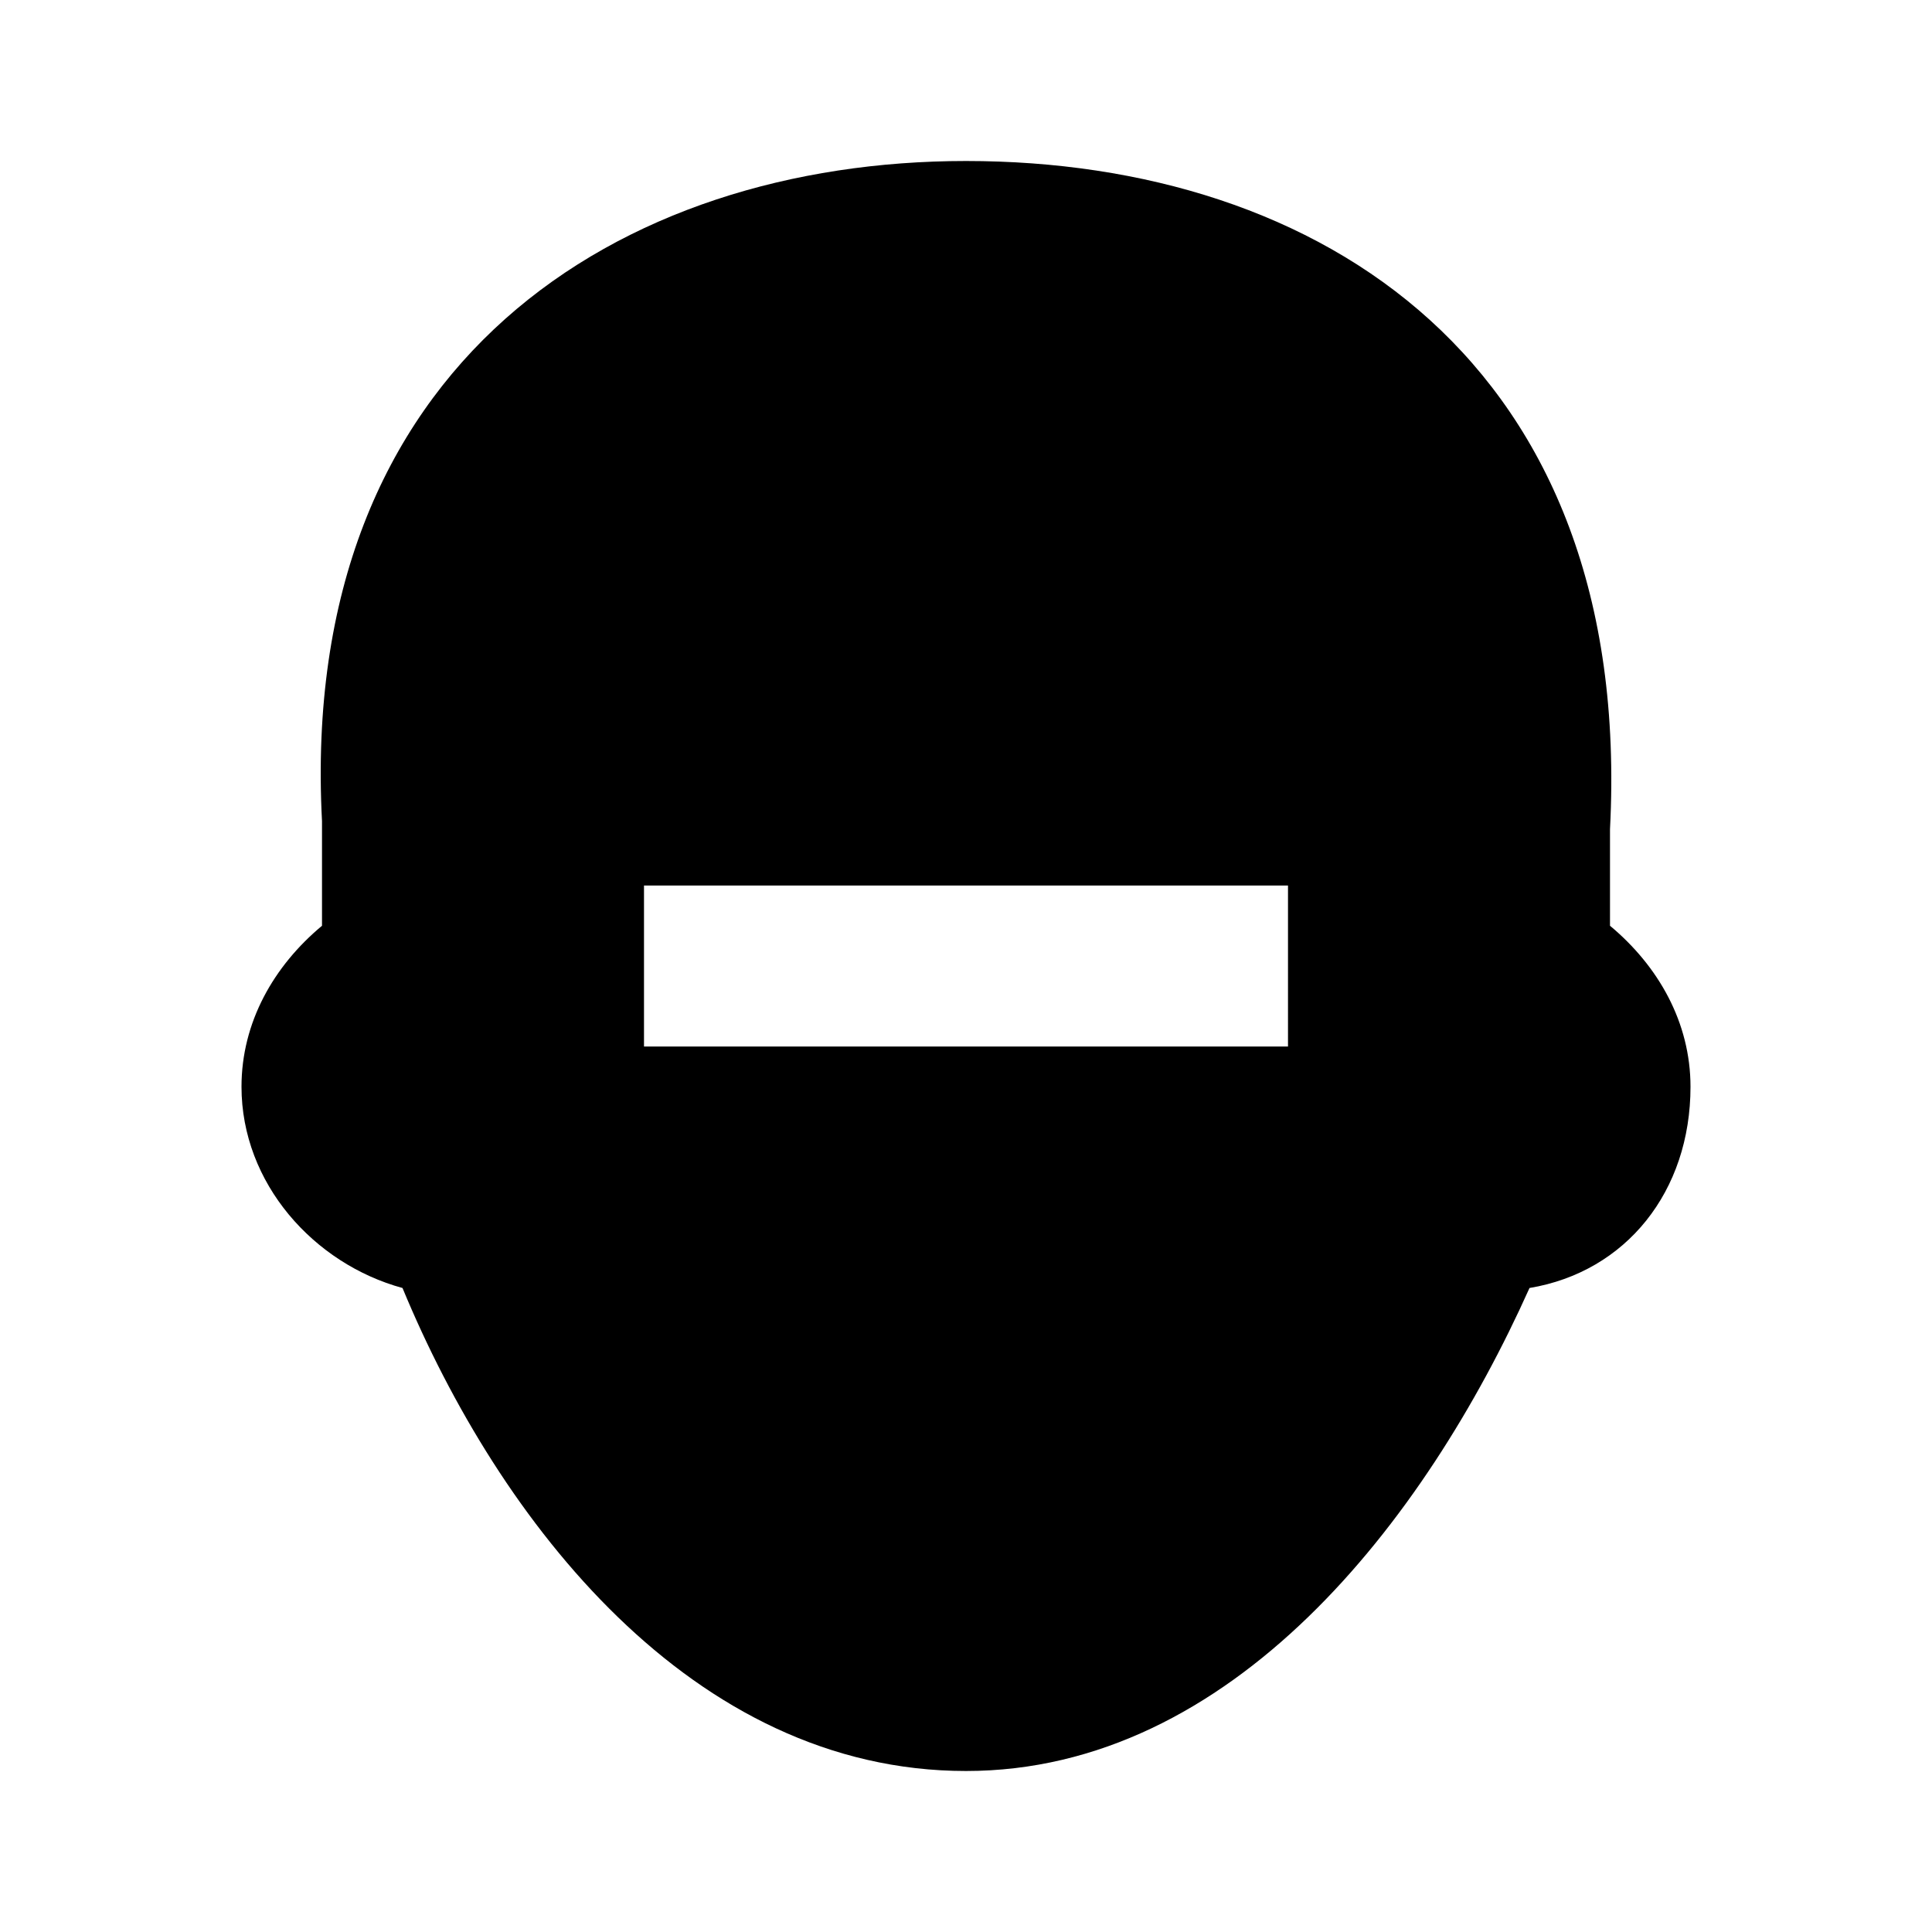 <?xml version="1.0"?>
<svg xmlns="http://www.w3.org/2000/svg" viewBox="0 0 24 24" enable-background="new 0 0 24 24">
    <path d="M20,11.5c0-0.2,0-0.3,0-0.5c0-0.2,0-0.5,0-0.7C20.3,4.5,16.4,2,12,2c-4.3,0-8.3,2.5-8,8.2c0,0.2,0,0.5,0,0.8 c0,0.2,0,0.3,0,0.5c-0.6,0.5-1,1.2-1,2c0,1.2,0.9,2.2,2,2.5c1.2,2.9,3.6,6,7,6c3.3,0,5.7-3.1,7-6c1.2-0.2,2-1.2,2-2.5 C21,12.7,20.6,12,20,11.5z M16,13H8v-2h8V13z"/>
</svg>
